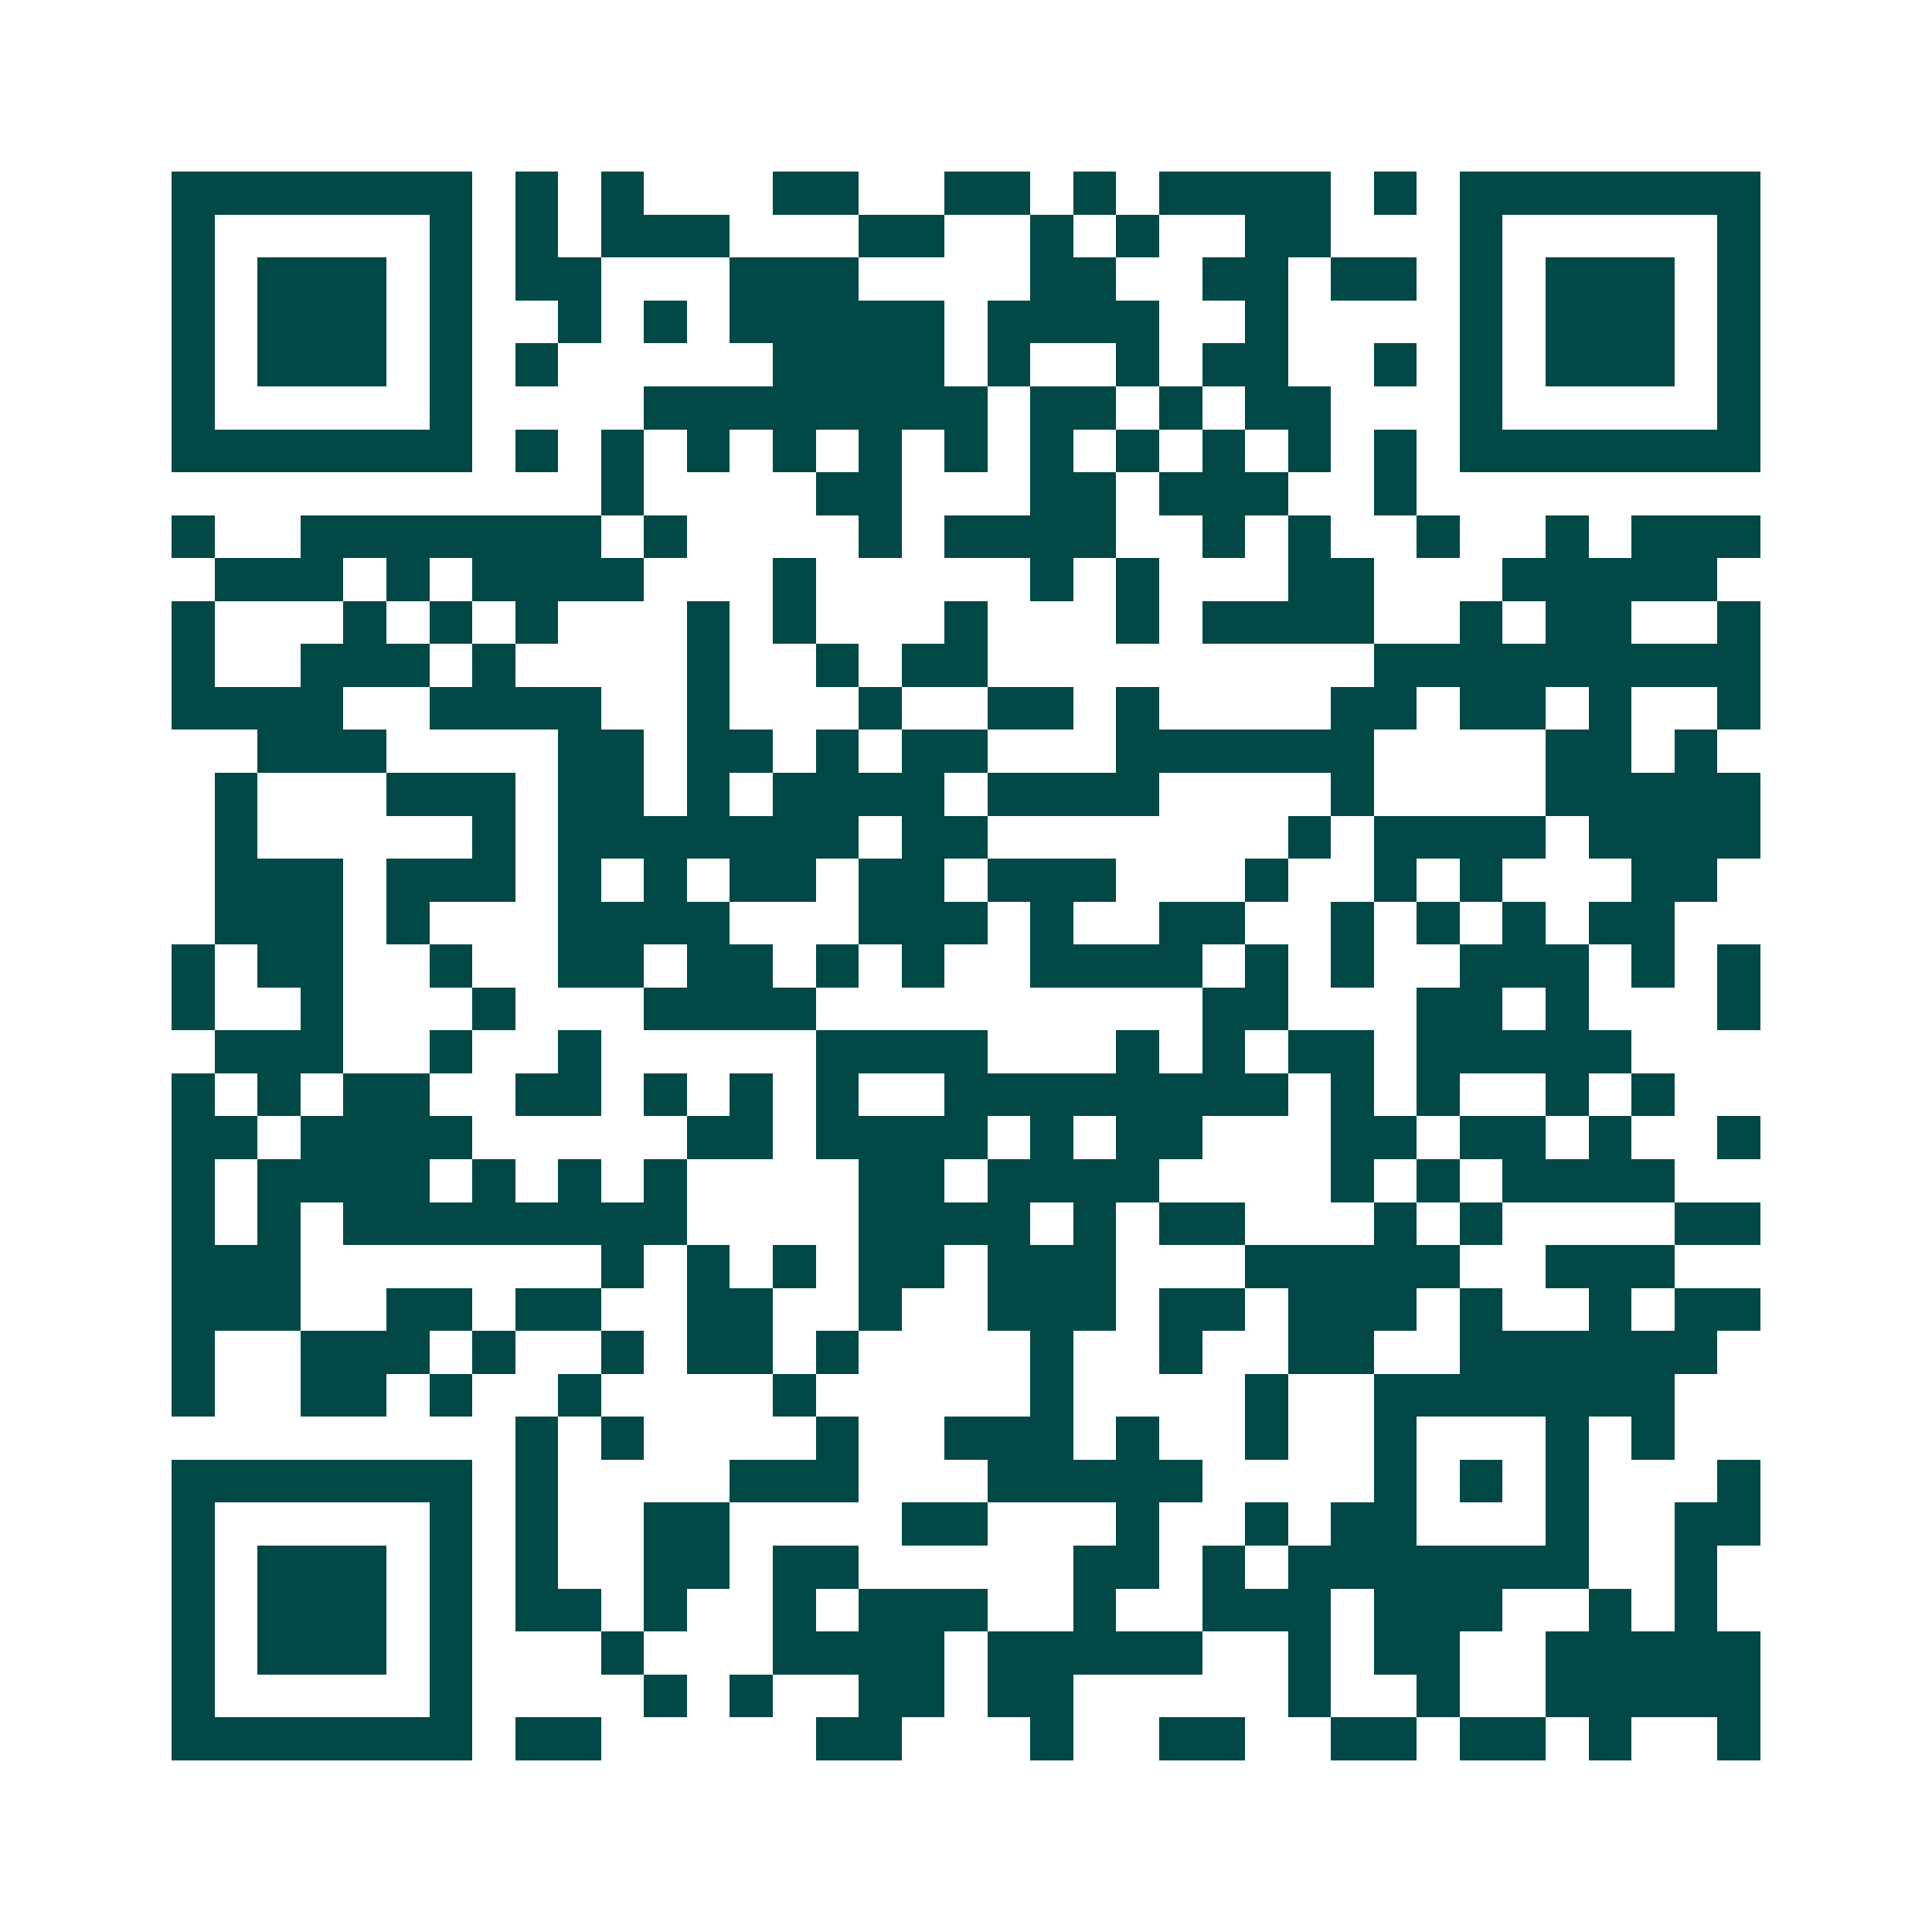<svg xmlns="http://www.w3.org/2000/svg" width="200" height="200" viewBox="0 0 45 45" shape-rendering="crispEdges"><path fill="#ffffff" d="M0 0h45v45H0z"/><path stroke="#014847" d="M4 4.5h7m1 0h1m1 0h1m3 0h2m2 0h2m1 0h1m1 0h4m1 0h1m1 0h7M4 5.5h1m5 0h1m1 0h1m1 0h3m3 0h2m2 0h1m1 0h1m2 0h2m3 0h1m5 0h1M4 6.5h1m1 0h3m1 0h1m1 0h2m3 0h3m4 0h2m2 0h2m1 0h2m1 0h1m1 0h3m1 0h1M4 7.5h1m1 0h3m1 0h1m2 0h1m1 0h1m1 0h5m1 0h4m2 0h1m4 0h1m1 0h3m1 0h1M4 8.5h1m1 0h3m1 0h1m1 0h1m5 0h4m1 0h1m2 0h1m1 0h2m2 0h1m1 0h1m1 0h3m1 0h1M4 9.5h1m5 0h1m4 0h8m1 0h2m1 0h1m1 0h2m3 0h1m5 0h1M4 10.5h7m1 0h1m1 0h1m1 0h1m1 0h1m1 0h1m1 0h1m1 0h1m1 0h1m1 0h1m1 0h1m1 0h1m1 0h7M14 11.5h1m4 0h2m3 0h2m1 0h3m2 0h1M4 12.5h1m2 0h7m1 0h1m4 0h1m1 0h4m2 0h1m1 0h1m2 0h1m2 0h1m1 0h3M5 13.5h3m1 0h1m1 0h4m3 0h1m5 0h1m1 0h1m3 0h2m3 0h5M4 14.5h1m3 0h1m1 0h1m1 0h1m3 0h1m1 0h1m3 0h1m3 0h1m1 0h4m2 0h1m1 0h2m2 0h1M4 15.5h1m2 0h3m1 0h1m4 0h1m2 0h1m1 0h2m9 0h9M4 16.5h4m2 0h4m2 0h1m3 0h1m2 0h2m1 0h1m4 0h2m1 0h2m1 0h1m2 0h1M6 17.5h3m4 0h2m1 0h2m1 0h1m1 0h2m3 0h6m4 0h2m1 0h1M5 18.5h1m3 0h3m1 0h2m1 0h1m1 0h4m1 0h4m4 0h1m4 0h5M5 19.5h1m5 0h1m1 0h7m1 0h2m7 0h1m1 0h4m1 0h4M5 20.5h3m1 0h3m1 0h1m1 0h1m1 0h2m1 0h2m1 0h3m3 0h1m2 0h1m1 0h1m3 0h2M5 21.5h3m1 0h1m3 0h4m3 0h3m1 0h1m2 0h2m2 0h1m1 0h1m1 0h1m1 0h2M4 22.5h1m1 0h2m2 0h1m2 0h2m1 0h2m1 0h1m1 0h1m2 0h4m1 0h1m1 0h1m2 0h3m1 0h1m1 0h1M4 23.5h1m2 0h1m3 0h1m3 0h4m9 0h2m3 0h2m1 0h1m3 0h1M5 24.5h3m2 0h1m2 0h1m5 0h4m3 0h1m1 0h1m1 0h2m1 0h5M4 25.5h1m1 0h1m1 0h2m2 0h2m1 0h1m1 0h1m1 0h1m2 0h8m1 0h1m1 0h1m2 0h1m1 0h1M4 26.5h2m1 0h4m5 0h2m1 0h4m1 0h1m1 0h2m3 0h2m1 0h2m1 0h1m2 0h1M4 27.5h1m1 0h4m1 0h1m1 0h1m1 0h1m4 0h2m1 0h4m4 0h1m1 0h1m1 0h4M4 28.5h1m1 0h1m1 0h8m4 0h4m1 0h1m1 0h2m3 0h1m1 0h1m4 0h2M4 29.5h3m7 0h1m1 0h1m1 0h1m1 0h2m1 0h3m3 0h5m2 0h3M4 30.5h3m2 0h2m1 0h2m2 0h2m2 0h1m2 0h3m1 0h2m1 0h3m1 0h1m2 0h1m1 0h2M4 31.5h1m2 0h3m1 0h1m2 0h1m1 0h2m1 0h1m4 0h1m2 0h1m2 0h2m2 0h6M4 32.5h1m2 0h2m1 0h1m2 0h1m4 0h1m5 0h1m4 0h1m2 0h7M12 33.5h1m1 0h1m4 0h1m2 0h3m1 0h1m2 0h1m2 0h1m3 0h1m1 0h1M4 34.5h7m1 0h1m4 0h3m3 0h5m4 0h1m1 0h1m1 0h1m3 0h1M4 35.5h1m5 0h1m1 0h1m2 0h2m4 0h2m3 0h1m2 0h1m1 0h2m3 0h1m2 0h2M4 36.5h1m1 0h3m1 0h1m1 0h1m2 0h2m1 0h2m5 0h2m1 0h1m1 0h7m2 0h1M4 37.5h1m1 0h3m1 0h1m1 0h2m1 0h1m2 0h1m1 0h3m2 0h1m2 0h3m1 0h3m2 0h1m1 0h1M4 38.5h1m1 0h3m1 0h1m3 0h1m3 0h4m1 0h5m2 0h1m1 0h2m2 0h5M4 39.5h1m5 0h1m4 0h1m1 0h1m2 0h2m1 0h2m5 0h1m2 0h1m2 0h5M4 40.5h7m1 0h2m5 0h2m3 0h1m2 0h2m2 0h2m1 0h2m1 0h1m2 0h1"/></svg>
